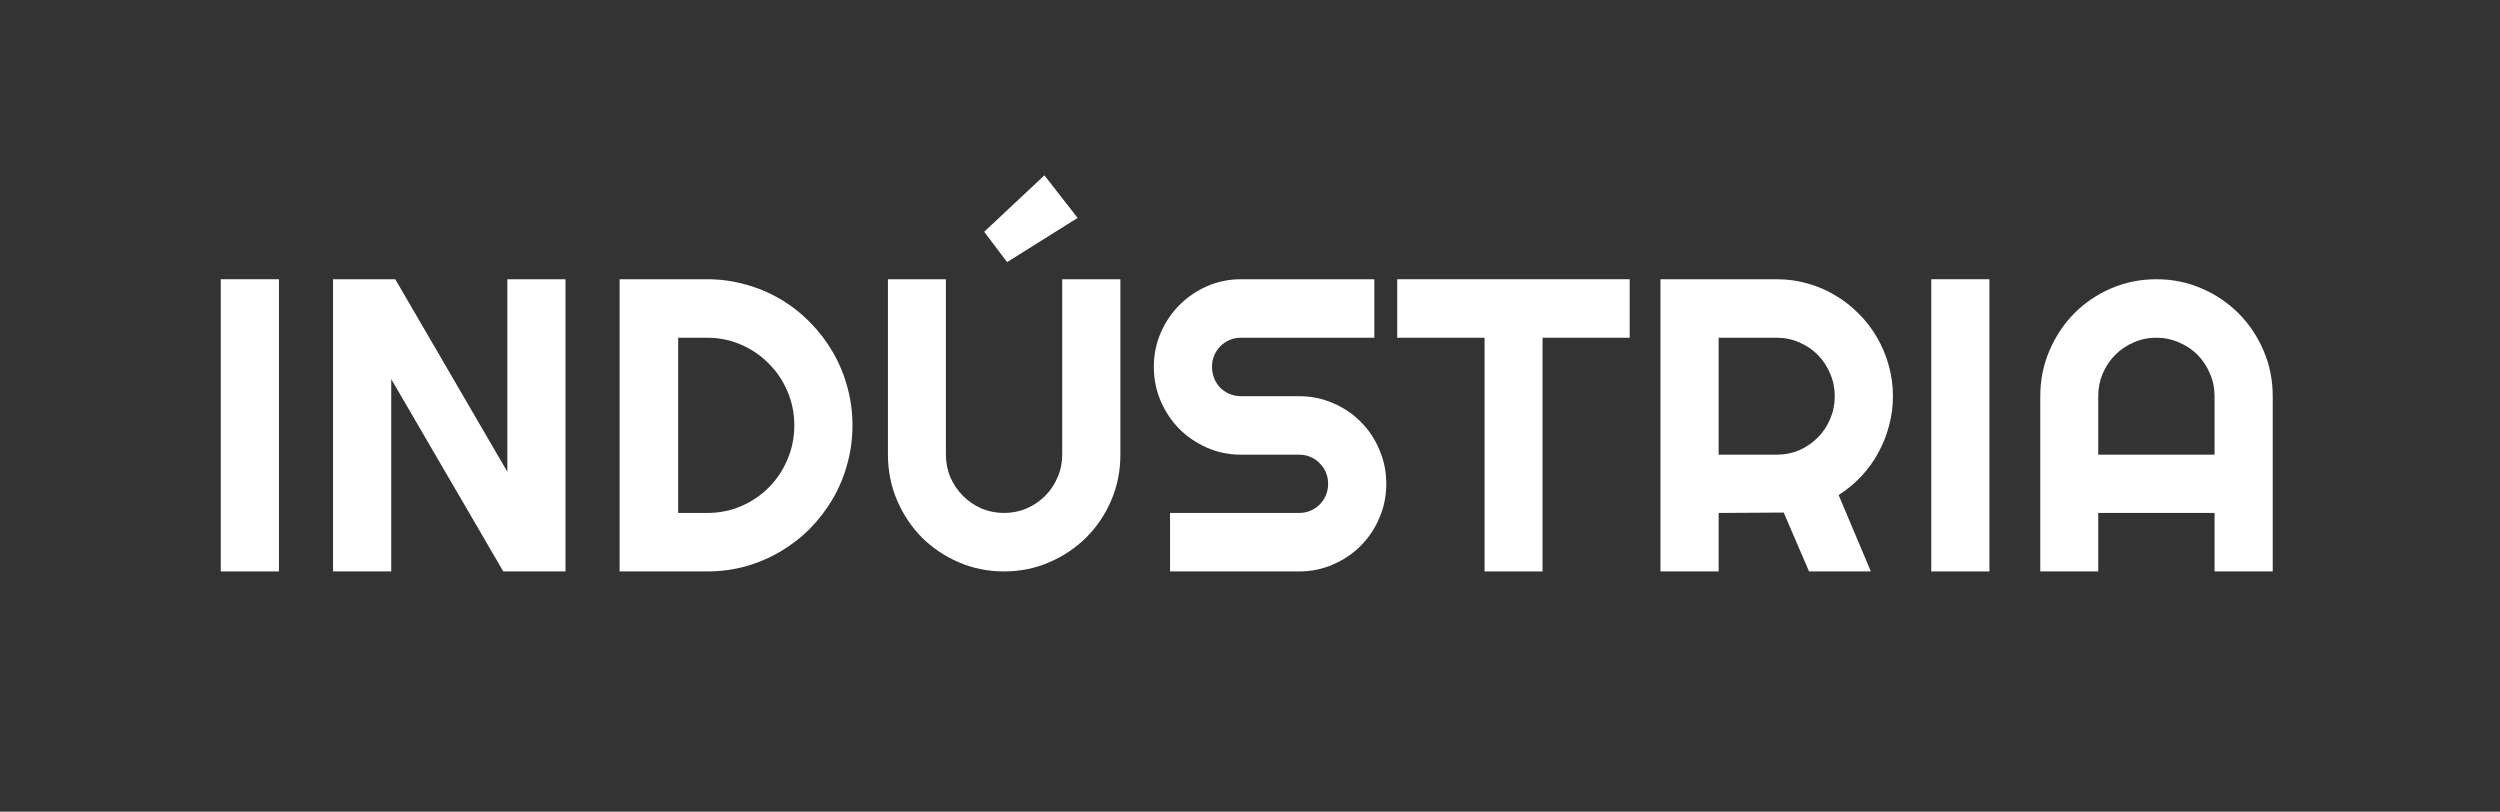 <svg width="385" height="125" viewBox="0 0 385 125" fill="none" xmlns="http://www.w3.org/2000/svg">
<rect x="0" y="0" width="385" height="125" fill="#333333" stroke="none"/>
<path d="M42.957 88H34V43.003H42.957V88Z" fill="white"/>
<path d="M87.088 88H77.507L60.248 58.379V88H51.29V43.003H60.872L78.131 72.656V43.003H87.088V88Z" fill="white"/>
<path d="M131.281 65.501C131.281 67.573 131.011 69.57 130.47 71.495C129.95 73.398 129.201 75.187 128.223 76.861C127.245 78.513 126.08 80.03 124.727 81.41C123.375 82.77 121.866 83.942 120.202 84.925C118.537 85.908 116.748 86.672 114.834 87.216C112.94 87.739 110.964 88 108.904 88H95.421V43.003H108.904C110.964 43.003 112.94 43.275 114.834 43.819C116.748 44.342 118.537 45.095 120.202 46.078C121.866 47.061 123.375 48.243 124.727 49.624C126.08 50.984 127.245 52.5 128.223 54.174C129.201 55.827 129.95 57.615 130.47 59.54C131.011 61.443 131.281 63.431 131.281 65.501ZM122.324 65.501C122.324 63.64 121.97 61.893 121.263 60.261C120.576 58.63 119.619 57.207 118.392 55.994C117.185 54.76 115.759 53.787 114.116 53.076C112.493 52.364 110.755 52.009 108.904 52.009H104.441V78.994H108.904C110.755 78.994 112.493 78.649 114.116 77.959C115.759 77.248 117.185 76.285 118.392 75.072C119.619 73.838 120.576 72.405 121.263 70.773C121.97 69.121 122.324 67.363 122.324 65.501Z" fill="white"/>
<path d="M172.541 70.02C172.541 72.509 172.072 74.852 171.136 77.049C170.2 79.225 168.92 81.128 167.297 82.76C165.674 84.371 163.771 85.647 161.586 86.588C159.422 87.529 157.102 88 154.626 88C152.15 88 149.82 87.529 147.635 86.588C145.471 85.647 143.578 84.371 141.955 82.76C140.353 81.128 139.084 79.225 138.147 77.049C137.211 74.852 136.743 72.509 136.743 70.02V43.003H145.669V70.02C145.669 71.254 145.898 72.415 146.356 73.503C146.834 74.591 147.479 75.543 148.291 76.359C149.102 77.174 150.049 77.823 151.131 78.304C152.233 78.764 153.399 78.994 154.626 78.994C155.854 78.994 157.009 78.764 158.09 78.304C159.193 77.823 160.15 77.174 160.962 76.359C161.773 75.543 162.408 74.591 162.866 73.503C163.344 72.415 163.583 71.254 163.583 70.02V43.003H172.541V70.02ZM155.094 40.367L151.568 35.692L160.837 27L165.955 33.558L155.094 40.367Z" fill="white"/>
<path d="M177.69 56.496C177.69 54.634 178.044 52.887 178.751 51.256C179.459 49.624 180.416 48.202 181.623 46.988C182.85 45.754 184.276 44.781 185.898 44.07C187.521 43.359 189.259 43.003 191.111 43.003H211.647V52.009H191.111C190.486 52.009 189.904 52.124 189.363 52.354C188.822 52.584 188.343 52.908 187.927 53.327C187.532 53.724 187.22 54.195 186.991 54.739C186.762 55.283 186.648 55.868 186.648 56.496C186.648 57.123 186.762 57.72 186.991 58.285C187.22 58.828 187.532 59.309 187.927 59.728C188.343 60.125 188.822 60.439 189.363 60.669C189.904 60.899 190.486 61.014 191.111 61.014H200.068C201.92 61.014 203.657 61.37 205.28 62.081C206.924 62.772 208.349 63.734 209.556 64.968C210.783 66.181 211.74 67.614 212.427 69.267C213.134 70.899 213.488 72.645 213.488 74.507C213.488 76.369 213.134 78.116 212.427 79.747C211.74 81.379 210.783 82.812 209.556 84.046C208.349 85.26 206.924 86.222 205.28 86.933C203.657 87.644 201.92 88 200.068 88H180.187V78.994H200.068C200.692 78.994 201.275 78.879 201.816 78.649C202.356 78.419 202.825 78.105 203.22 77.708C203.636 77.289 203.959 76.808 204.187 76.264C204.416 75.721 204.531 75.135 204.531 74.507C204.531 73.88 204.416 73.294 204.187 72.75C203.959 72.206 203.636 71.735 203.22 71.338C202.825 70.92 202.356 70.595 201.816 70.365C201.275 70.135 200.692 70.02 200.068 70.02H191.111C189.259 70.02 187.521 69.664 185.898 68.953C184.276 68.242 182.85 67.28 181.623 66.066C180.416 64.832 179.459 63.399 178.751 61.767C178.044 60.115 177.69 58.358 177.69 56.496Z" fill="white"/>
<path d="M237.551 88H228.625V52.009H215.173V43.003H250.971V52.009H237.551V88Z" fill="white"/>
<path d="M264.672 52.009V70.02H273.629C274.857 70.02 276.012 69.79 277.094 69.33C278.176 68.849 279.122 68.2 279.934 67.384C280.745 66.568 281.38 65.617 281.838 64.529C282.316 63.42 282.555 62.249 282.555 61.014C282.555 59.78 282.316 58.619 281.838 57.531C281.38 56.423 280.745 55.46 279.934 54.645C279.122 53.829 278.176 53.191 277.094 52.73C276.012 52.249 274.857 52.009 273.629 52.009H264.672ZM264.672 88H255.715V43.003H273.629C275.273 43.003 276.854 43.223 278.373 43.662C279.892 44.08 281.307 44.687 282.618 45.482C283.949 46.256 285.156 47.197 286.238 48.306C287.341 49.394 288.277 50.607 289.047 51.946C289.838 53.285 290.441 54.718 290.857 56.245C291.294 57.772 291.513 59.362 291.513 61.014C291.513 62.562 291.315 64.069 290.92 65.533C290.545 66.997 289.994 68.388 289.266 69.706C288.558 71.024 287.684 72.237 286.644 73.346C285.604 74.455 284.438 75.417 283.148 76.233L288.111 88H278.592L274.691 78.932L264.672 78.994V88Z" fill="white"/>
<path d="M306.369 88H297.411V43.003H306.369V88Z" fill="white"/>
<path d="M341.043 70.02V61.014C341.043 59.78 340.803 58.619 340.325 57.531C339.867 56.423 339.233 55.46 338.421 54.645C337.61 53.829 336.653 53.191 335.55 52.73C334.468 52.249 333.313 52.009 332.086 52.009C330.858 52.009 329.693 52.249 328.59 52.73C327.508 53.191 326.561 53.829 325.75 54.645C324.938 55.46 324.293 56.423 323.815 57.531C323.357 58.619 323.128 59.78 323.128 61.014V70.02H341.043ZM350 88H341.043V78.994H323.128V88H314.202V61.014C314.202 58.525 314.67 56.193 315.607 54.017C316.543 51.821 317.812 49.906 319.414 48.275C321.037 46.643 322.931 45.356 325.095 44.415C327.279 43.474 329.61 43.003 332.086 43.003C334.562 43.003 336.881 43.474 339.045 44.415C341.23 45.356 343.134 46.643 344.757 48.275C346.38 49.906 347.659 51.821 348.596 54.017C349.532 56.193 350 58.525 350 61.014V88Z" fill="white"/>
</svg>
